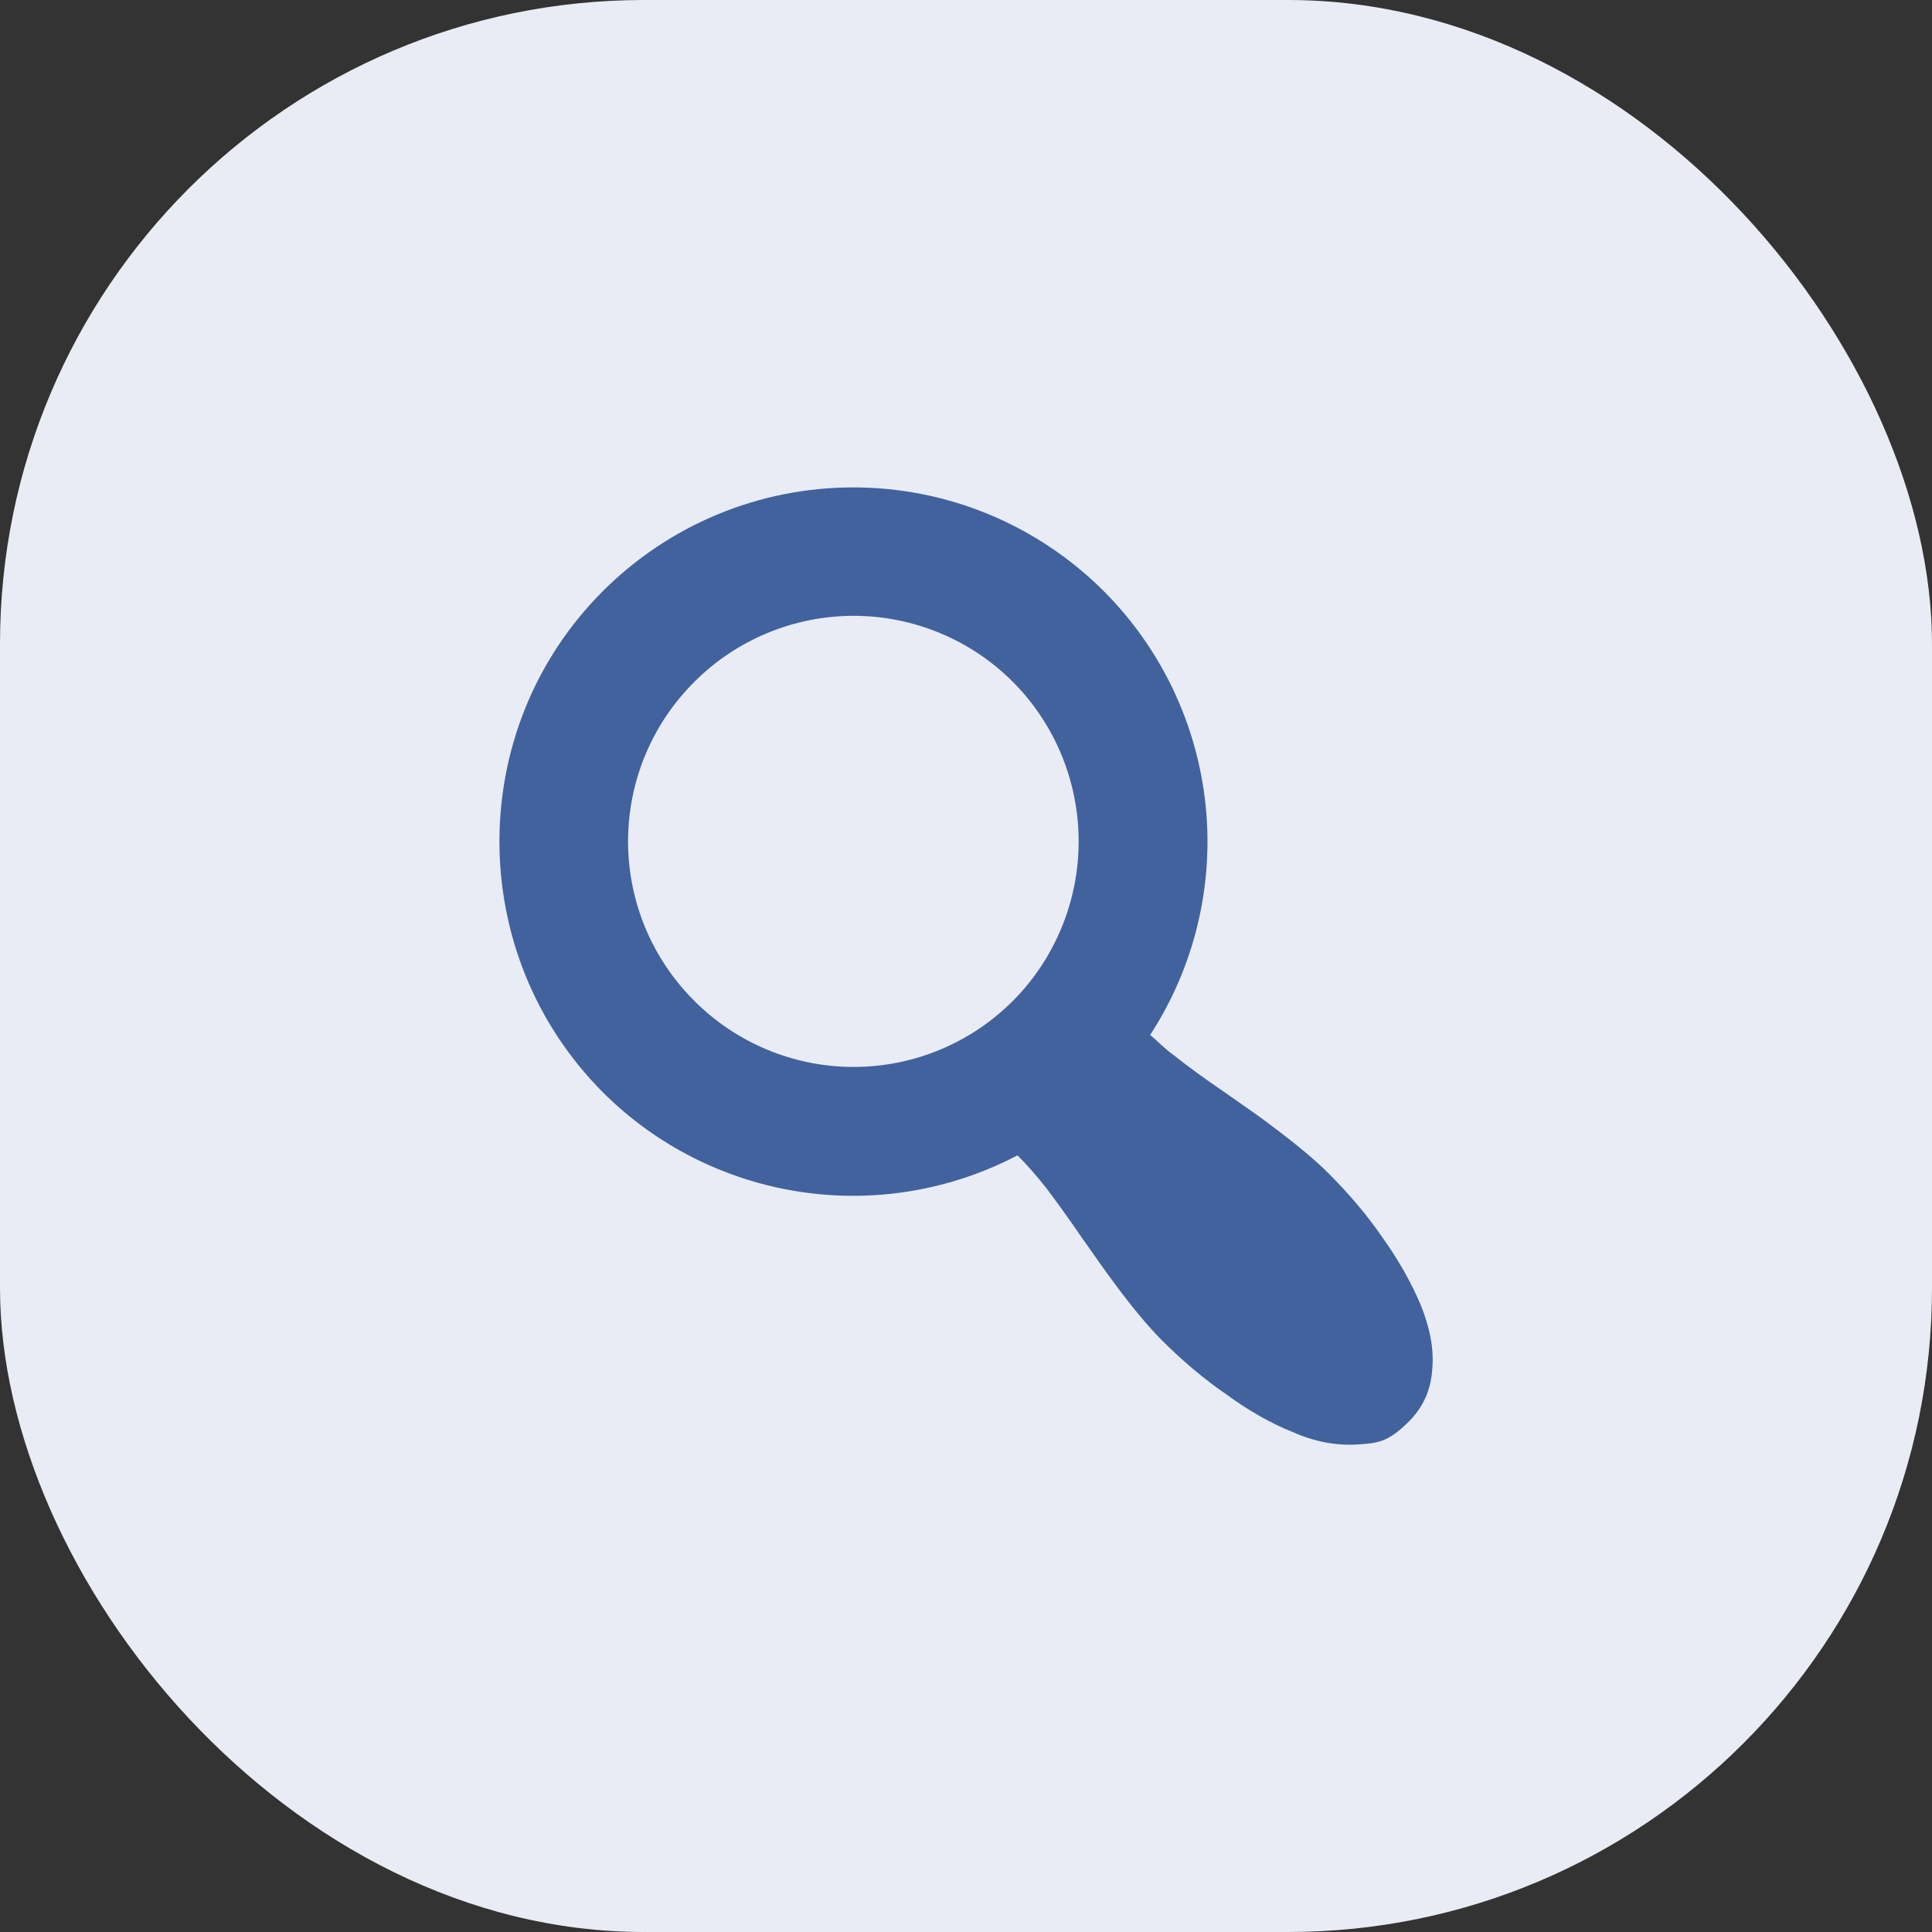 <svg width="36" height="36" viewBox="0 0 36 36" fill="none" xmlns="http://www.w3.org/2000/svg">
<rect x="0" y="0" width="36" height="36" fill="#333333" stroke="none"/>
<rect width="36" height="36" rx="12" fill="#E9ECF5"/>
<path d="M20.568 11.016C21.637 12.086 22.306 13.492 22.464 14.997C22.621 16.502 22.257 18.015 21.432 19.284C21.576 19.404 21.696 19.536 21.864 19.656C22.104 19.848 22.428 20.088 22.836 20.364C23.244 20.652 23.508 20.832 23.628 20.928C24.132 21.3 24.504 21.612 24.756 21.864C25.14 22.248 25.476 22.644 25.764 23.064C26.064 23.484 26.292 23.892 26.472 24.312C26.64 24.732 26.724 25.128 26.688 25.512C26.664 25.896 26.52 26.22 26.256 26.484C25.86 26.88 25.668 26.892 25.284 26.916C24.912 26.94 24.504 26.868 24.096 26.688C23.676 26.52 23.256 26.28 22.848 25.98C22.428 25.692 22.032 25.356 21.648 24.972C21.396 24.72 21.084 24.348 20.724 23.856C20.604 23.7 20.424 23.436 20.16 23.064C19.896 22.68 19.68 22.38 19.488 22.128C19.296 21.888 19.14 21.708 18.96 21.528C17.714 22.181 16.293 22.419 14.903 22.207C13.513 21.995 12.226 21.346 11.232 20.352C8.664 17.772 8.664 13.584 11.232 11.016C11.845 10.403 12.572 9.916 13.373 9.584C14.174 9.252 15.033 9.082 15.9 9.082C16.767 9.082 17.625 9.252 18.426 9.584C19.227 9.916 19.955 10.403 20.568 11.016ZM18.876 18.648C19.66 17.858 20.099 16.791 20.099 15.678C20.099 14.565 19.66 13.498 18.876 12.708C18.486 12.317 18.023 12.007 17.514 11.796C17.004 11.584 16.457 11.475 15.906 11.475C15.354 11.475 14.807 11.584 14.298 11.796C13.788 12.007 13.325 12.317 12.936 12.708C12.545 13.098 12.235 13.56 12.023 14.07C11.812 14.58 11.703 15.126 11.703 15.678C11.703 16.23 11.812 16.776 12.023 17.286C12.235 17.795 12.545 18.258 12.936 18.648C13.325 19.039 13.788 19.349 14.298 19.56C14.807 19.772 15.354 19.881 15.906 19.881C16.457 19.881 17.004 19.772 17.514 19.56C18.023 19.349 18.486 19.039 18.876 18.648Z" fill="#42629E"/>
</svg>
